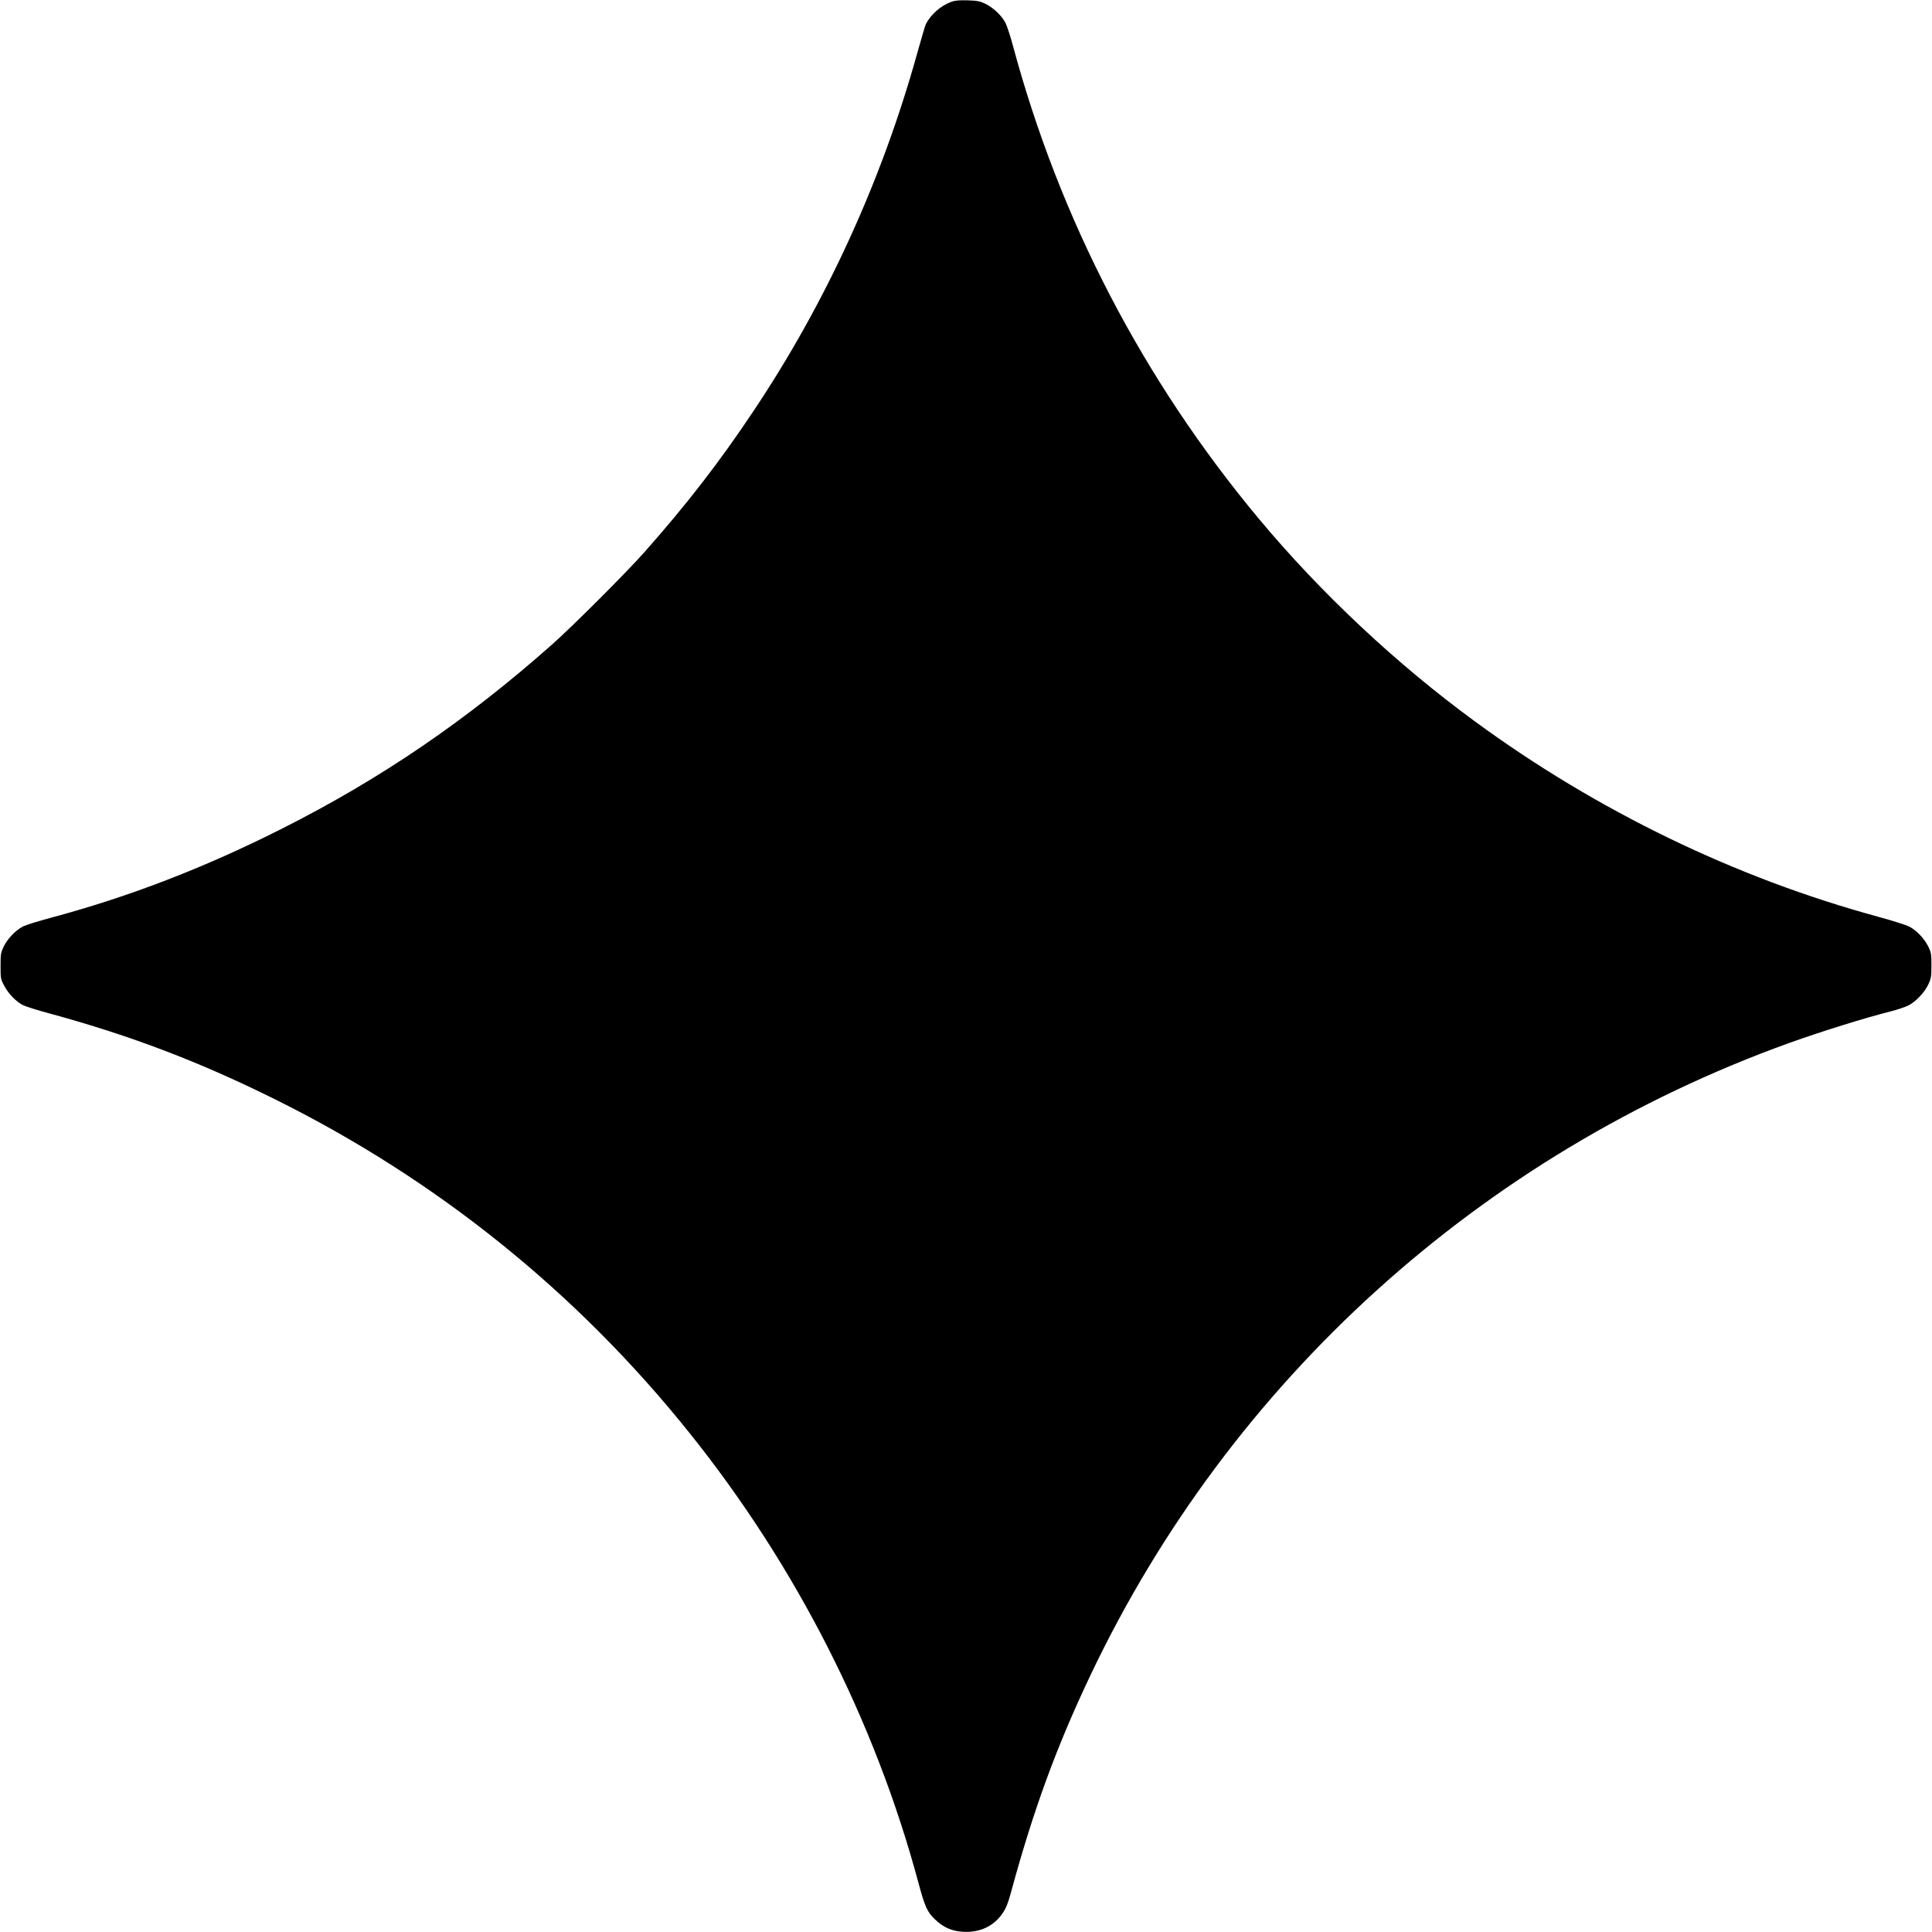 <?xml version="1.0" encoding="UTF-8" standalone="yes"?>
<svg version="1.0" xmlns="http://www.w3.org/2000/svg" width="100mm" height="100mm" viewBox="0 0 1722 1722" preserveAspectRatio="xMidYMid meet">
  <g transform="translate(0,1722) scale(0.1,-0.1)" fill="#000000" stroke="none">
    <path d="M8480 17204 c-94 -34 -182 -111 -228 -199 -6 -12 -40 -129 -77 -260
-315 -1135 -813 -2223 -1460 -3190 -307 -460 -594 -830 -970 -1255 -166 -187
-638 -659 -825 -825 -764 -677 -1525 -1196 -2405 -1640 -695 -351 -1369 -610
-2069 -797 -105 -28 -213 -62 -240 -75 -66 -34 -136 -106 -172 -178 -27 -56
-29 -68 -29 -175 0 -110 1 -118 32 -175 37 -72 107 -143 168 -174 24 -12 134
-47 244 -76 717 -196 1320 -425 1996 -760 1445 -716 2693 -1719 3699 -2975
951 -1186 1654 -2568 2042 -4011 57 -214 79 -262 149 -328 75 -71 149 -103
248 -109 150 -9 274 49 353 165 31 45 48 88 73 179 200 738 407 1305 711 1944
1246 2622 3479 4643 6225 5633 288 103 667 222 909 283 55 14 124 37 153 51
67 33 146 116 181 190 24 52 27 69 27 168 0 101 -2 115 -29 170 -36 72 -106
145 -172 178 -27 13 -150 52 -274 86 -1272 346 -2507 944 -3594 1741 -698 511
-1369 1140 -1919 1798 -1038 1243 -1784 2677 -2202 4237 -21 77 -49 162 -62
189 -33 65 -109 138 -180 172 -49 24 -73 28 -158 31 -74 2 -112 -1 -145 -13z"/>
  </g>
</svg>